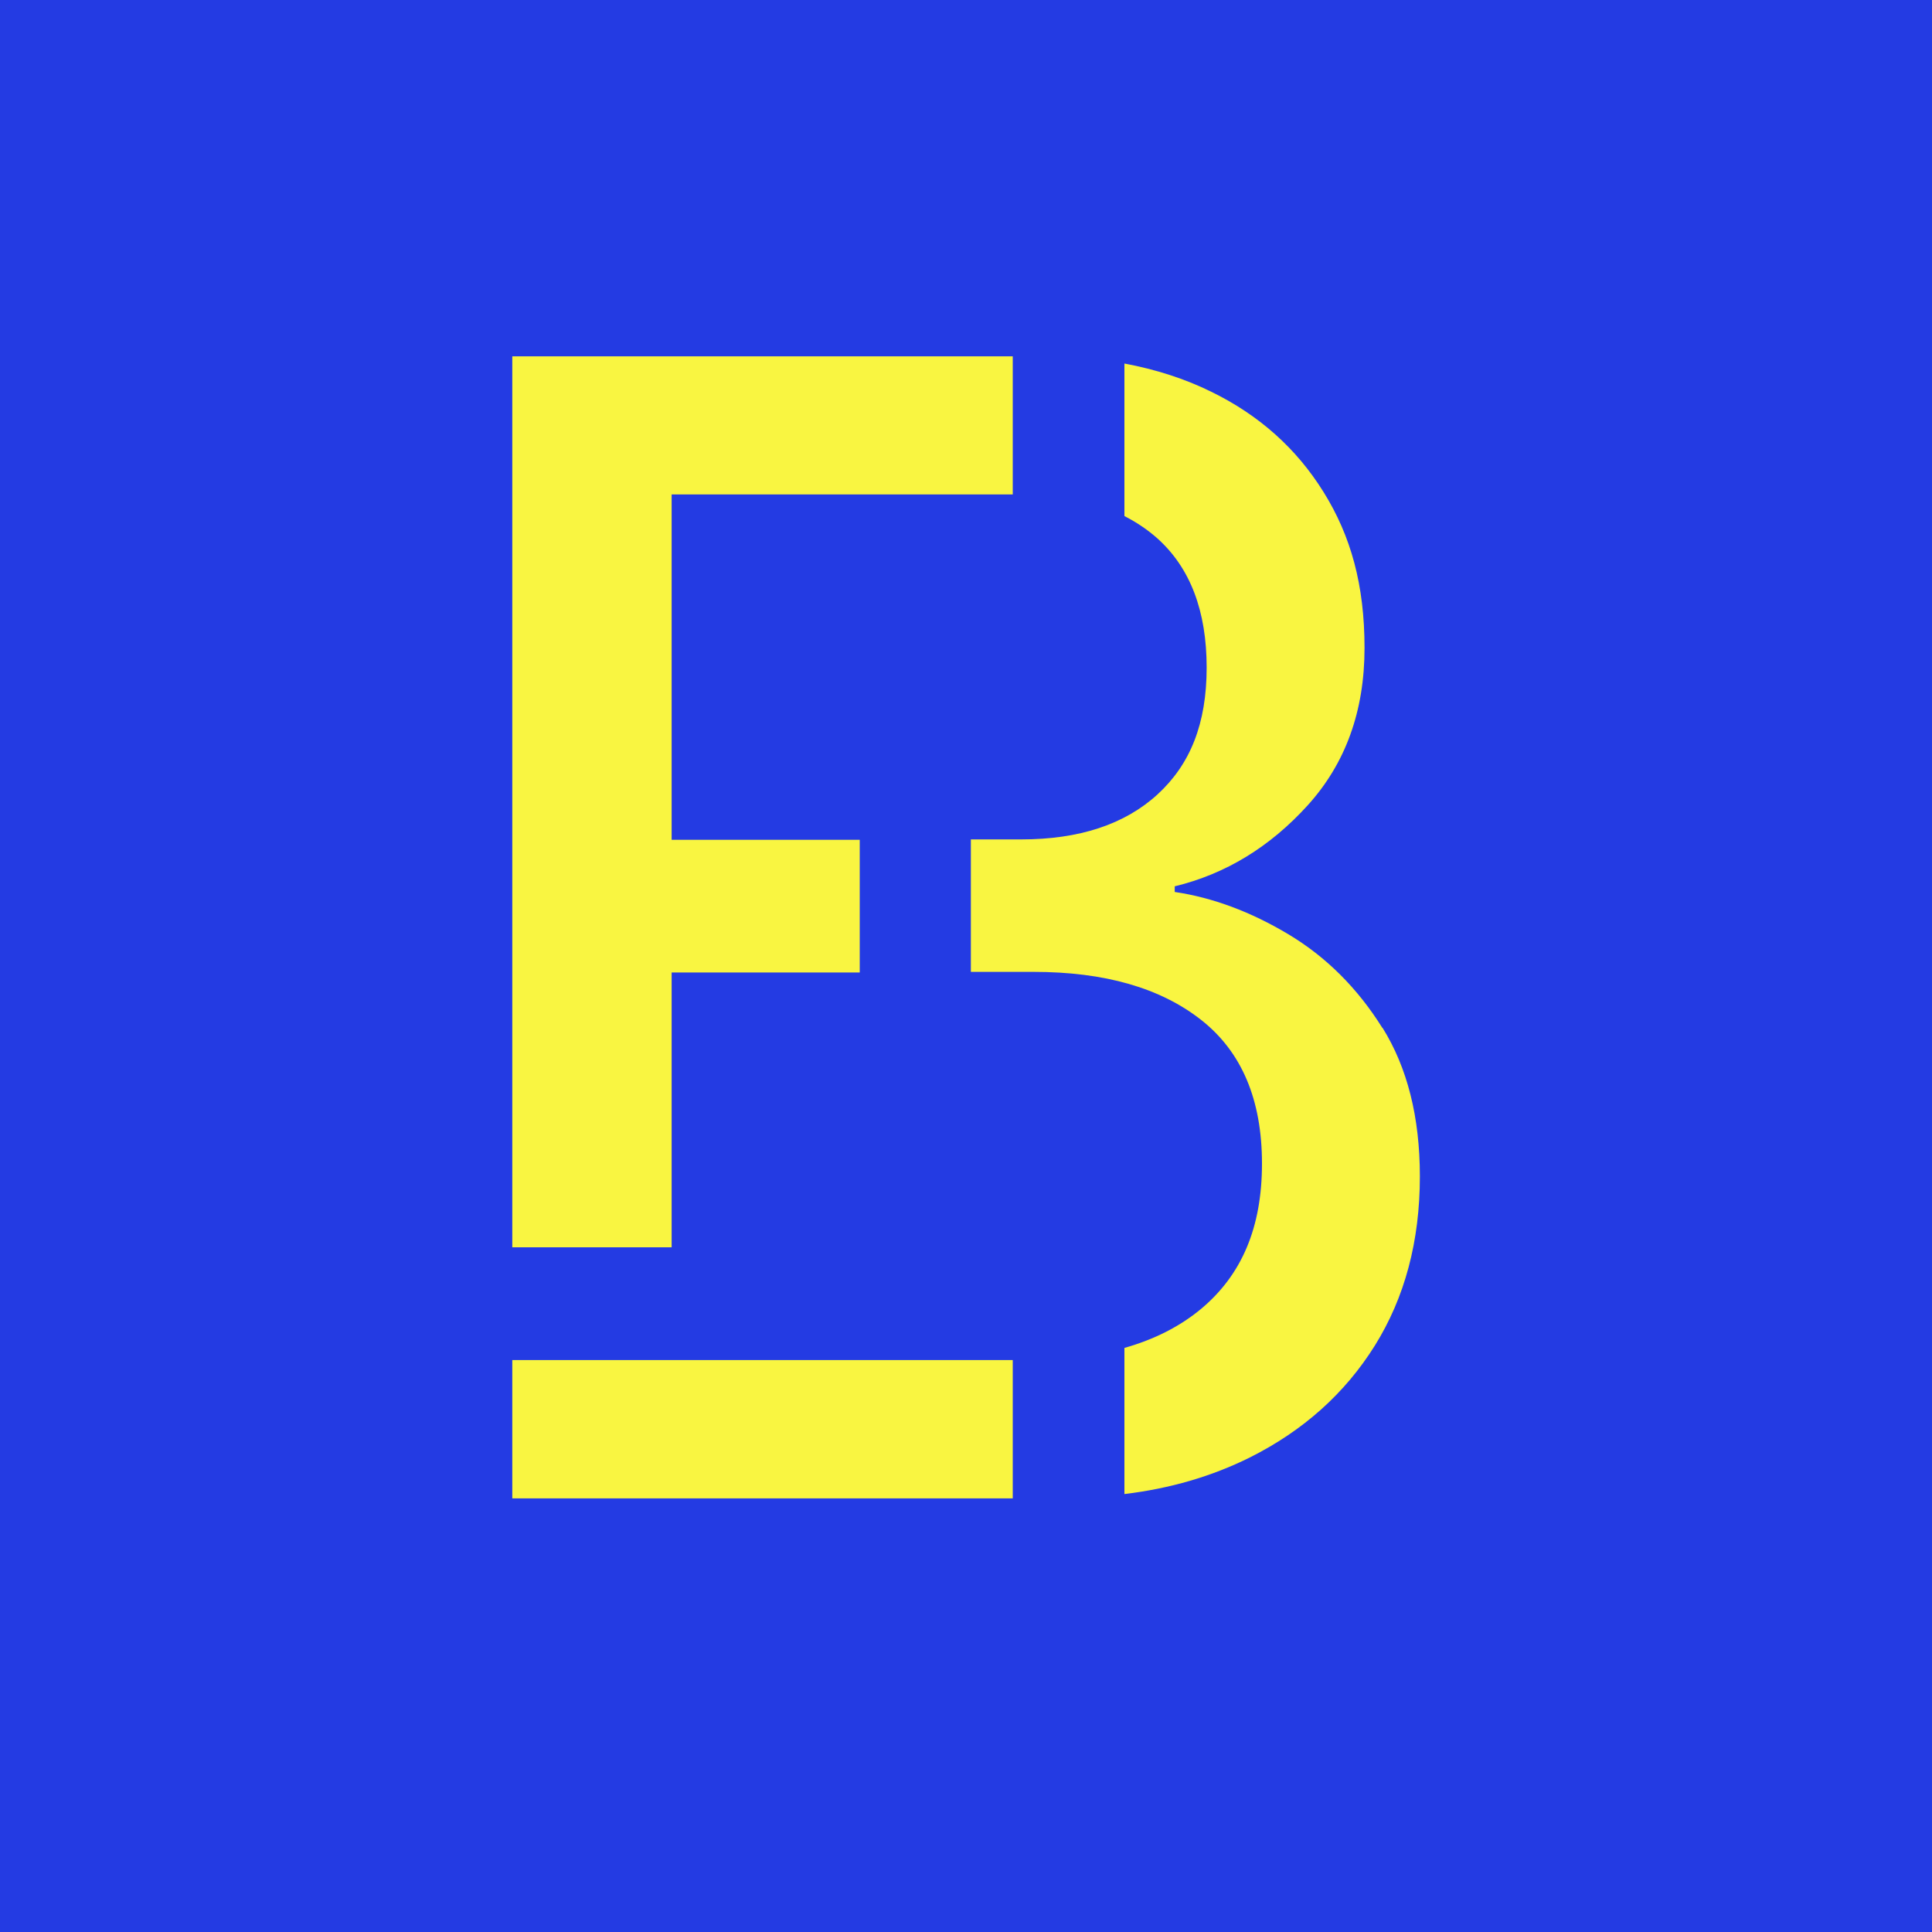 <svg width="25" height="25" viewBox="0 0 25 25" fill="none" xmlns="http://www.w3.org/2000/svg">
<rect width="25" height="25" fill="#243BE3"/>
<path d="M20.287 2H3.713C2.767 2 2 2.664 2 3.483V20.517C2 21.336 2.767 22 3.713 22H20.287C21.233 22 22 21.336 22 20.517V3.483C22 2.664 21.233 2 20.287 2Z" fill="#243BE3"/>
<path d="M17.889 13.303C17.566 12.786 17.16 12.382 16.671 12.089C16.182 11.797 15.693 11.615 15.201 11.542V11.469C15.857 11.31 16.432 10.961 16.922 10.42C17.411 9.88 17.657 9.202 17.657 8.385C17.657 7.568 17.48 6.935 17.128 6.369C16.776 5.802 16.289 5.368 15.667 5.066C15.329 4.9 14.955 4.78 14.55 4.704V6.678C14.707 6.758 14.851 6.855 14.979 6.969C15.403 7.351 15.614 7.908 15.614 8.638C15.614 9.367 15.401 9.891 14.979 10.279C14.554 10.668 13.965 10.862 13.214 10.862H12.563V12.576H13.374C14.295 12.576 15.016 12.784 15.542 13.197C16.068 13.61 16.33 14.231 16.33 15.057C16.33 15.884 16.068 16.497 15.542 16.937C15.266 17.166 14.935 17.333 14.55 17.442V19.333C15.141 19.262 15.681 19.104 16.17 18.861C16.864 18.514 17.404 18.03 17.791 17.411C18.178 16.79 18.373 16.061 18.373 15.223C18.373 14.455 18.211 13.815 17.889 13.298V13.303Z" fill="#F9F541"/>
<path d="M6.629 17.599V19.389H13.105V17.599H8.596H6.629Z" fill="#F9F541"/>
<path d="M8.691 16.14V12.584H11.125V10.867H8.691V6.398H13.105V4.611H6.629V16.14H8.691Z" fill="#F9F541"/>
</svg>
